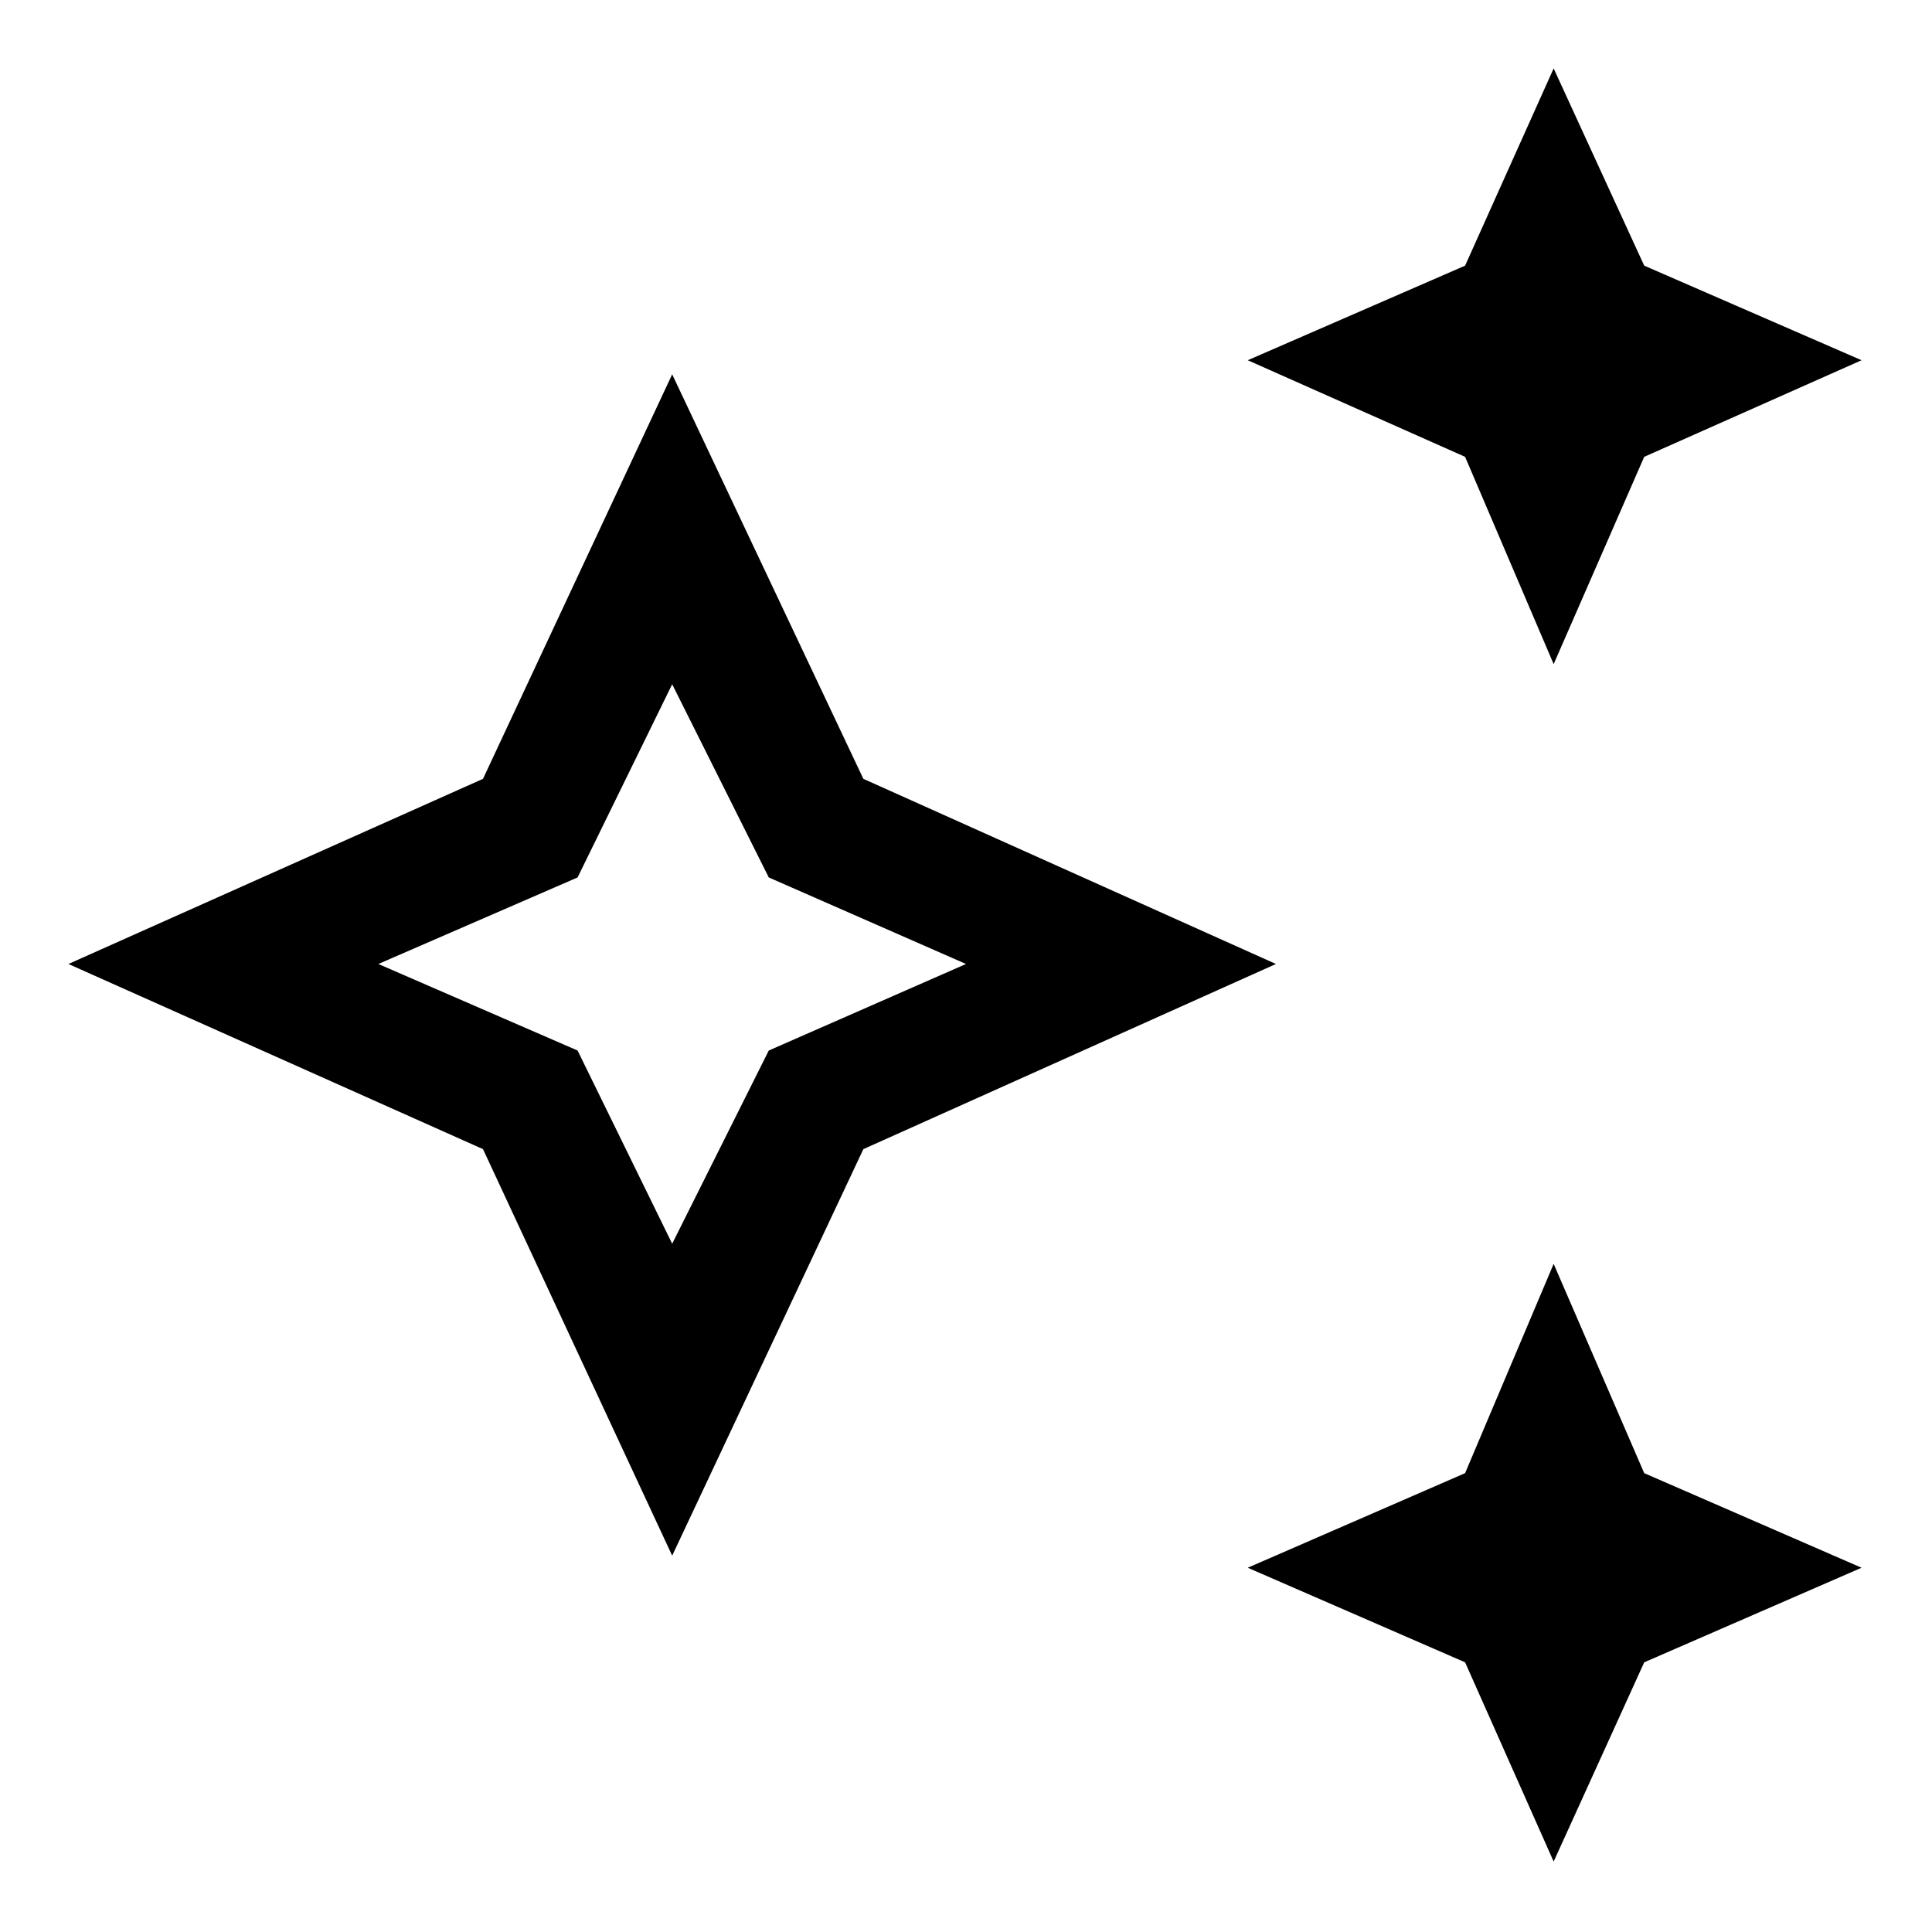 <svg width="24" height="24" viewBox="0 0 24 24" fill="none" xmlns="http://www.w3.org/2000/svg">
<g clip-path="url(#clip0_143_1702)">
<path d="M19.3 8.25L18.2 5.675L15.5 4.475L18.2 3.3L19.3 0.85L20.425 3.3L23.125 4.475L20.425 5.675L19.3 8.25ZM19.3 23.125L18.2 20.65L15.5 19.475L18.2 18.3L19.3 15.7L20.425 18.3L23.125 19.475L20.425 20.65L19.3 23.125ZM8.35 19.325L6 14.275L0.85 11.975L6 9.675L8.35 4.65L10.725 9.675L15.85 11.975L10.725 14.275L8.35 19.325ZM8.35 15.45L9.55 13.05L12 11.975L9.55 10.9L8.35 8.5L7.175 10.9L4.7 11.975L7.175 13.05L8.35 15.45Z" fill="black"/>
</g>
<defs>
<clipPath id="clip0_143_1702">
<rect width="24" height="24" fill="white"/>
</clipPath>
</defs>
</svg>
